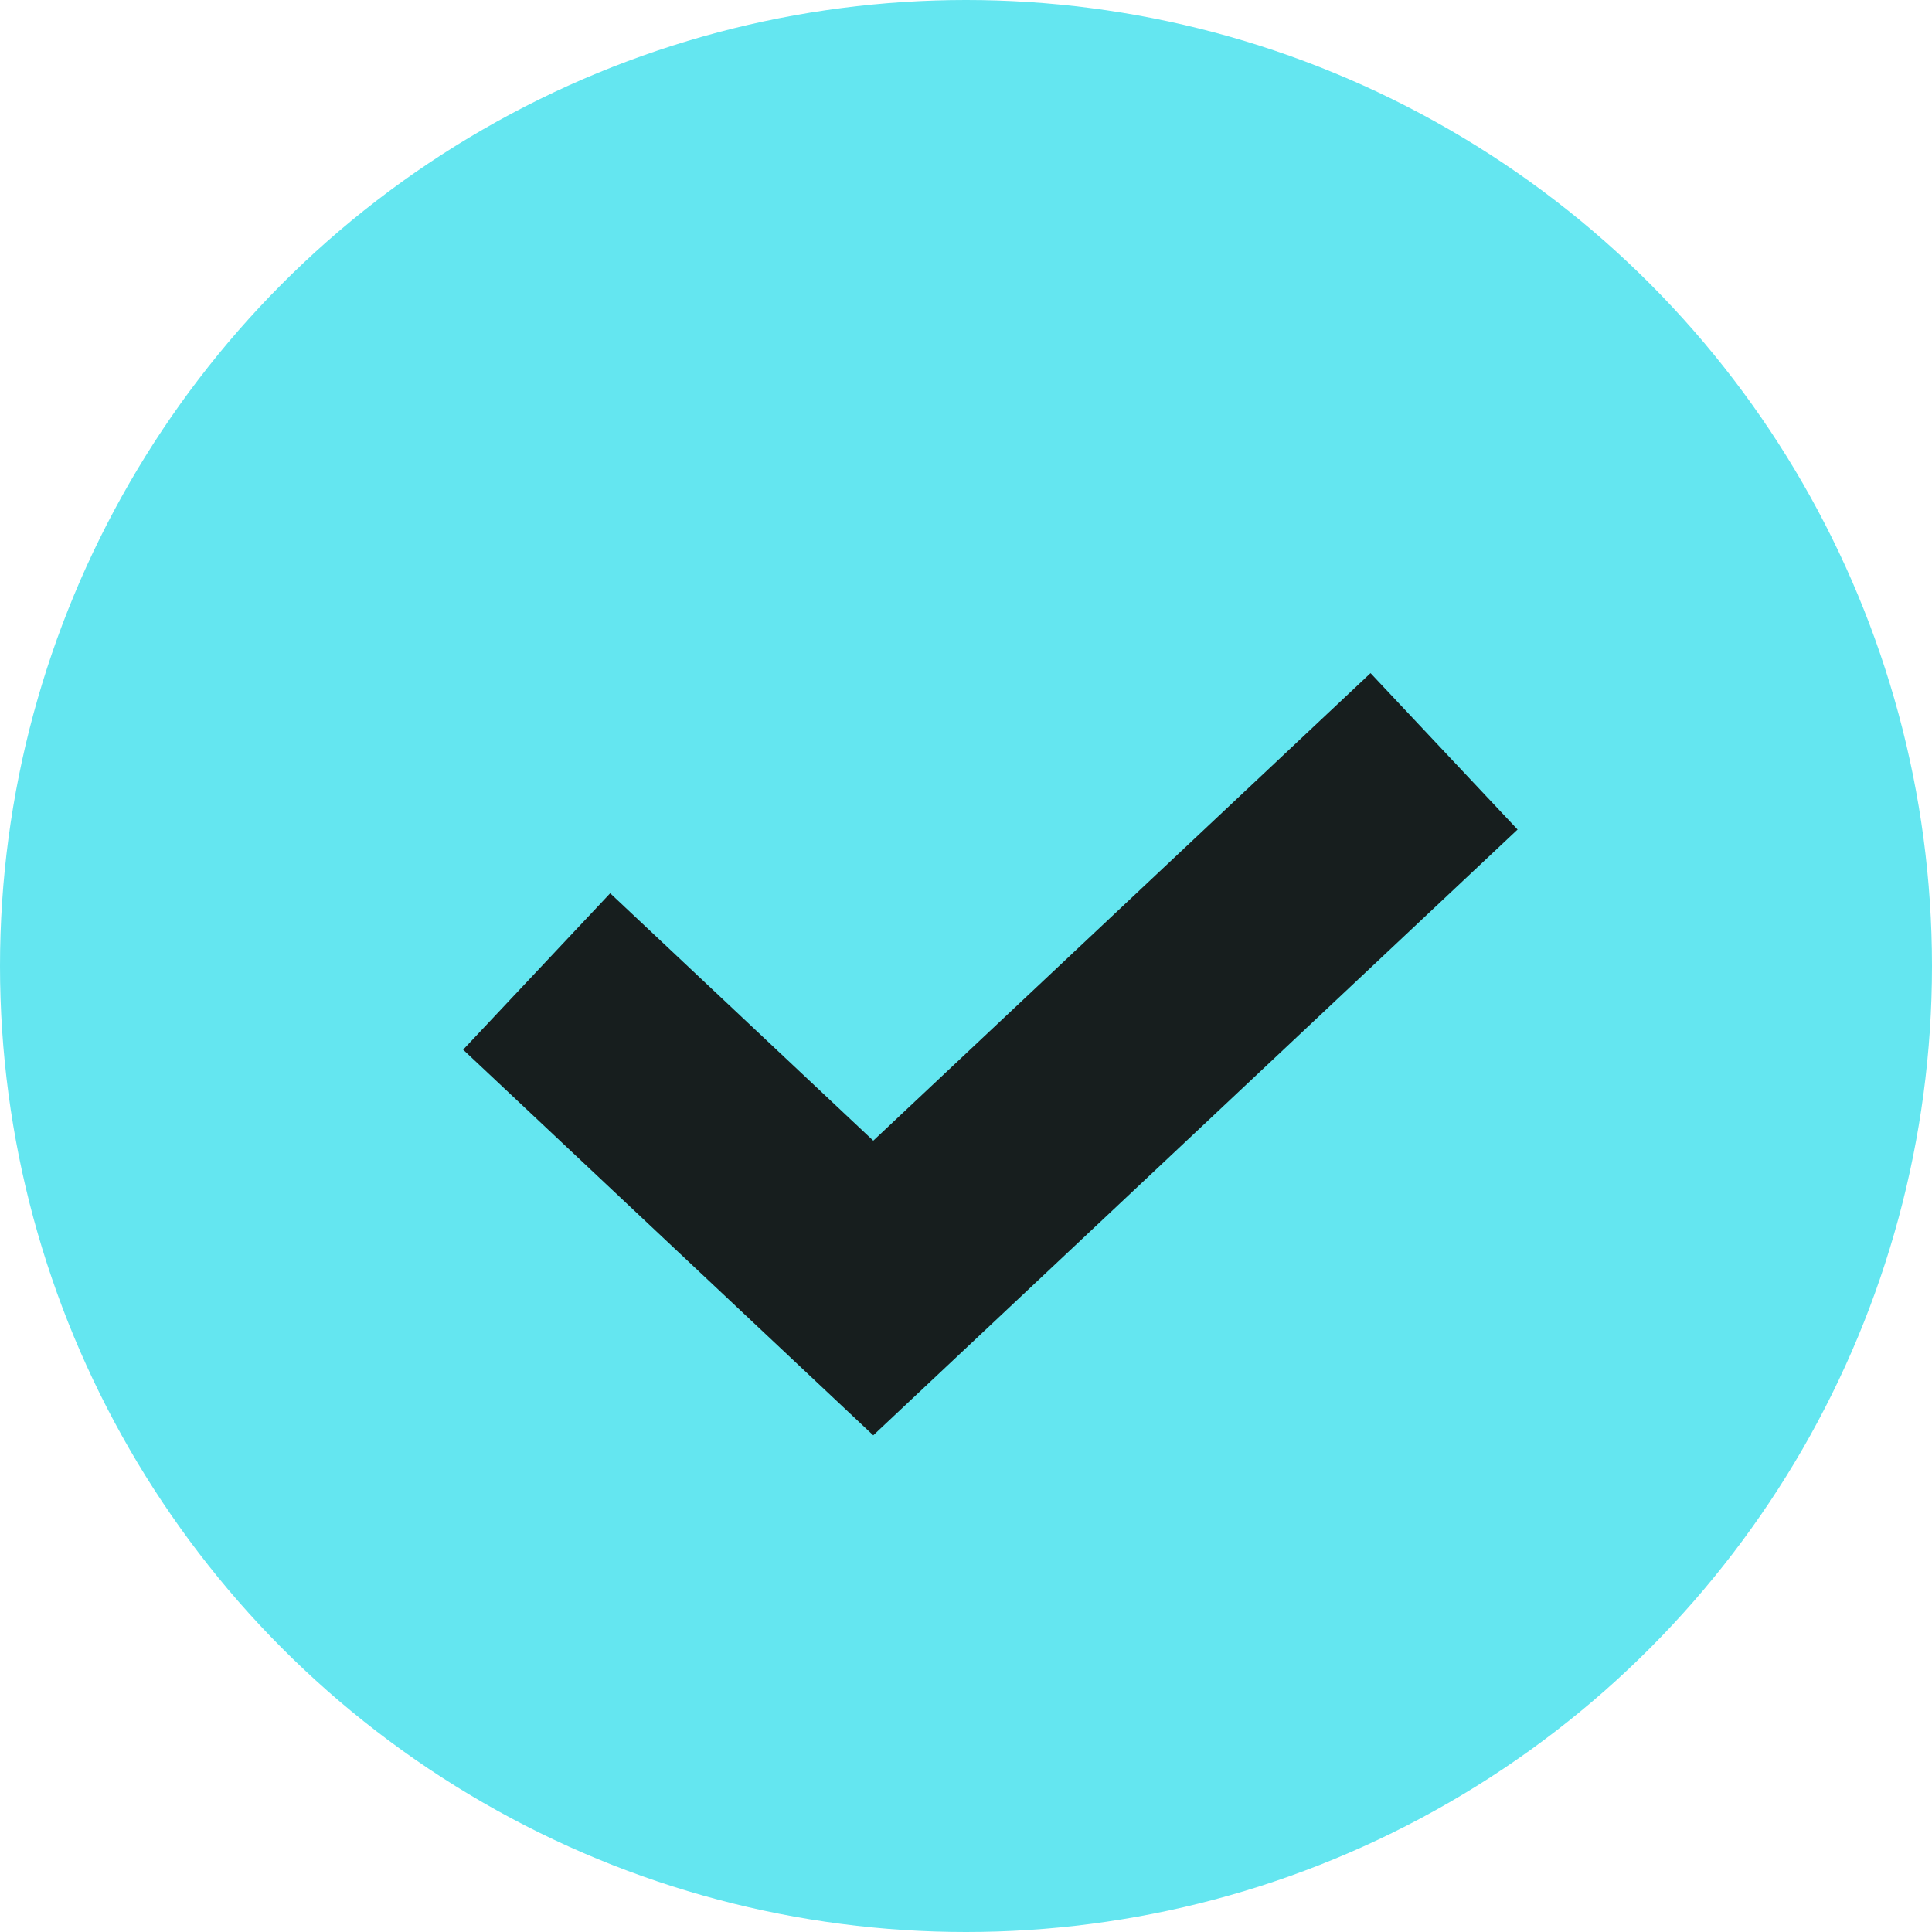 <svg width="18" height="18" viewBox="0 0 18 18" fill="none" xmlns="http://www.w3.org/2000/svg">
<circle cx="9" cy="9" r="9" fill="#64E6F0"/>
<path d="M5 9.051L8.136 12L13.454 7" stroke="#171E1E" stroke-width="2"/>
</svg>
